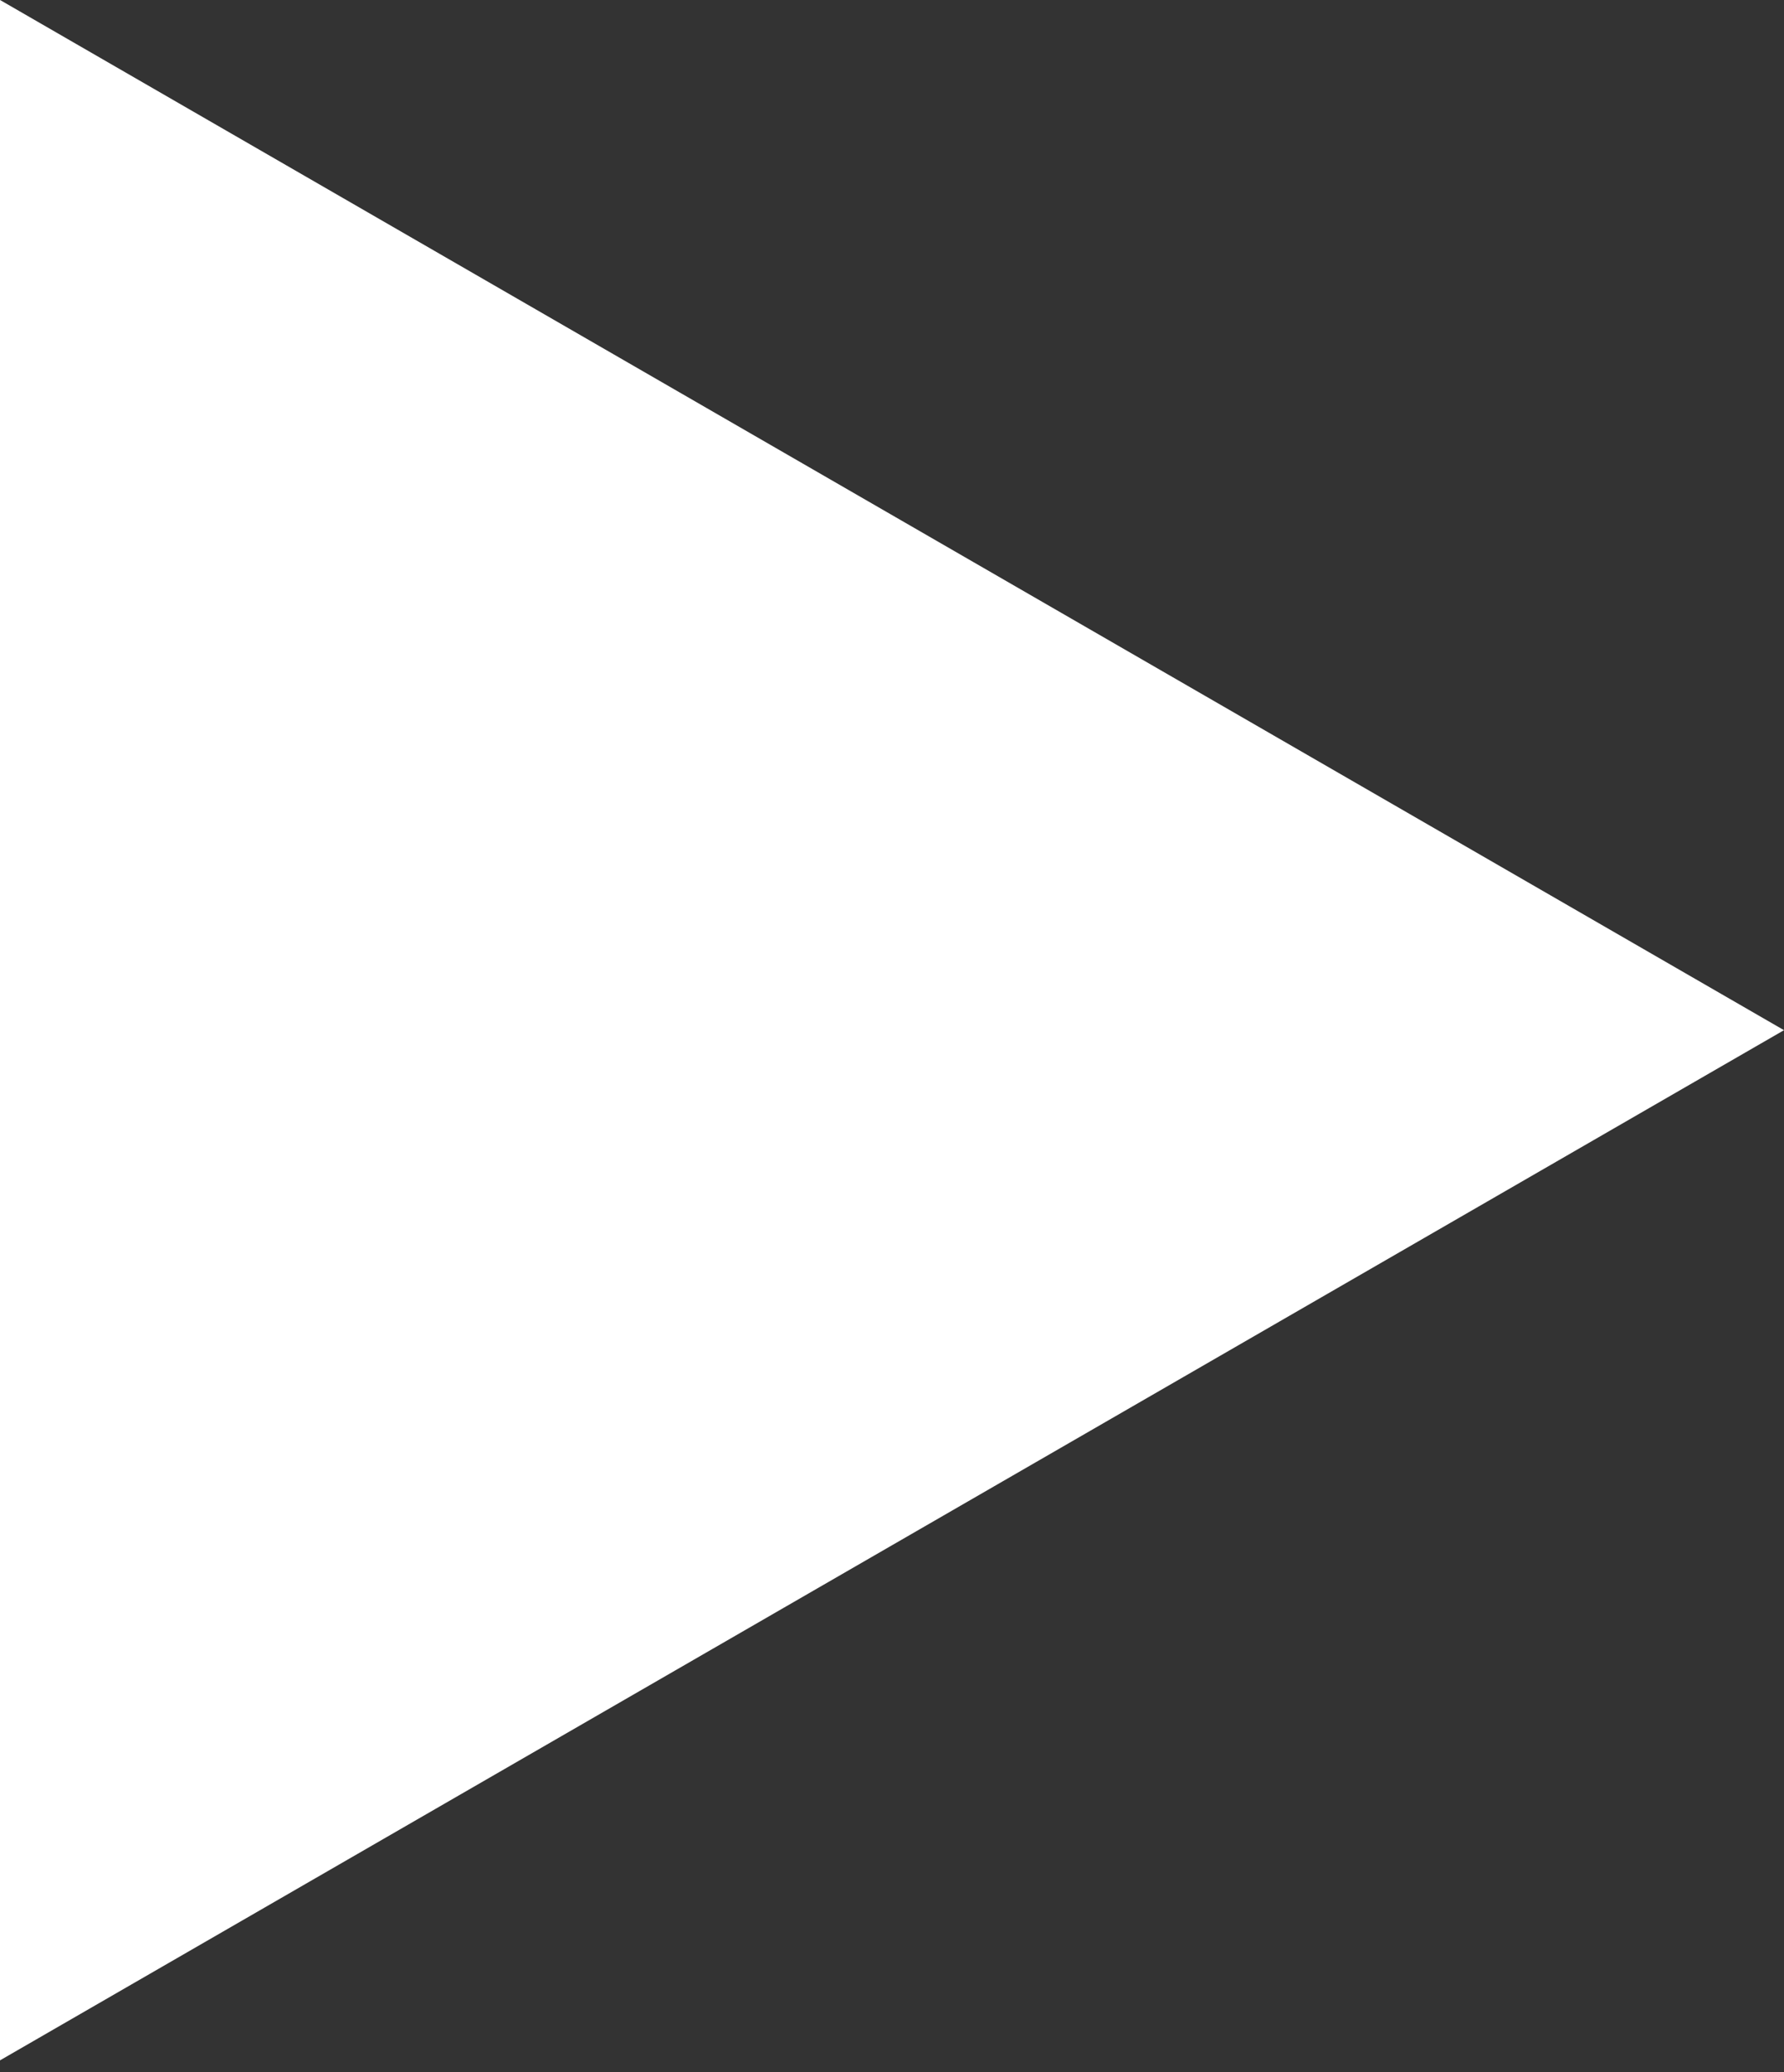 <?xml version="1.0" encoding="UTF-8"?> <svg xmlns="http://www.w3.org/2000/svg" width="62" height="72" viewBox="0 0 62 72" fill="none"><rect x="0" y="0" width="62" height="72" fill="#333333" stroke="none"/> <path d="M62 35.795L0 71.59L0 -0.001L62 35.795Z" fill="white"></path> </svg> 